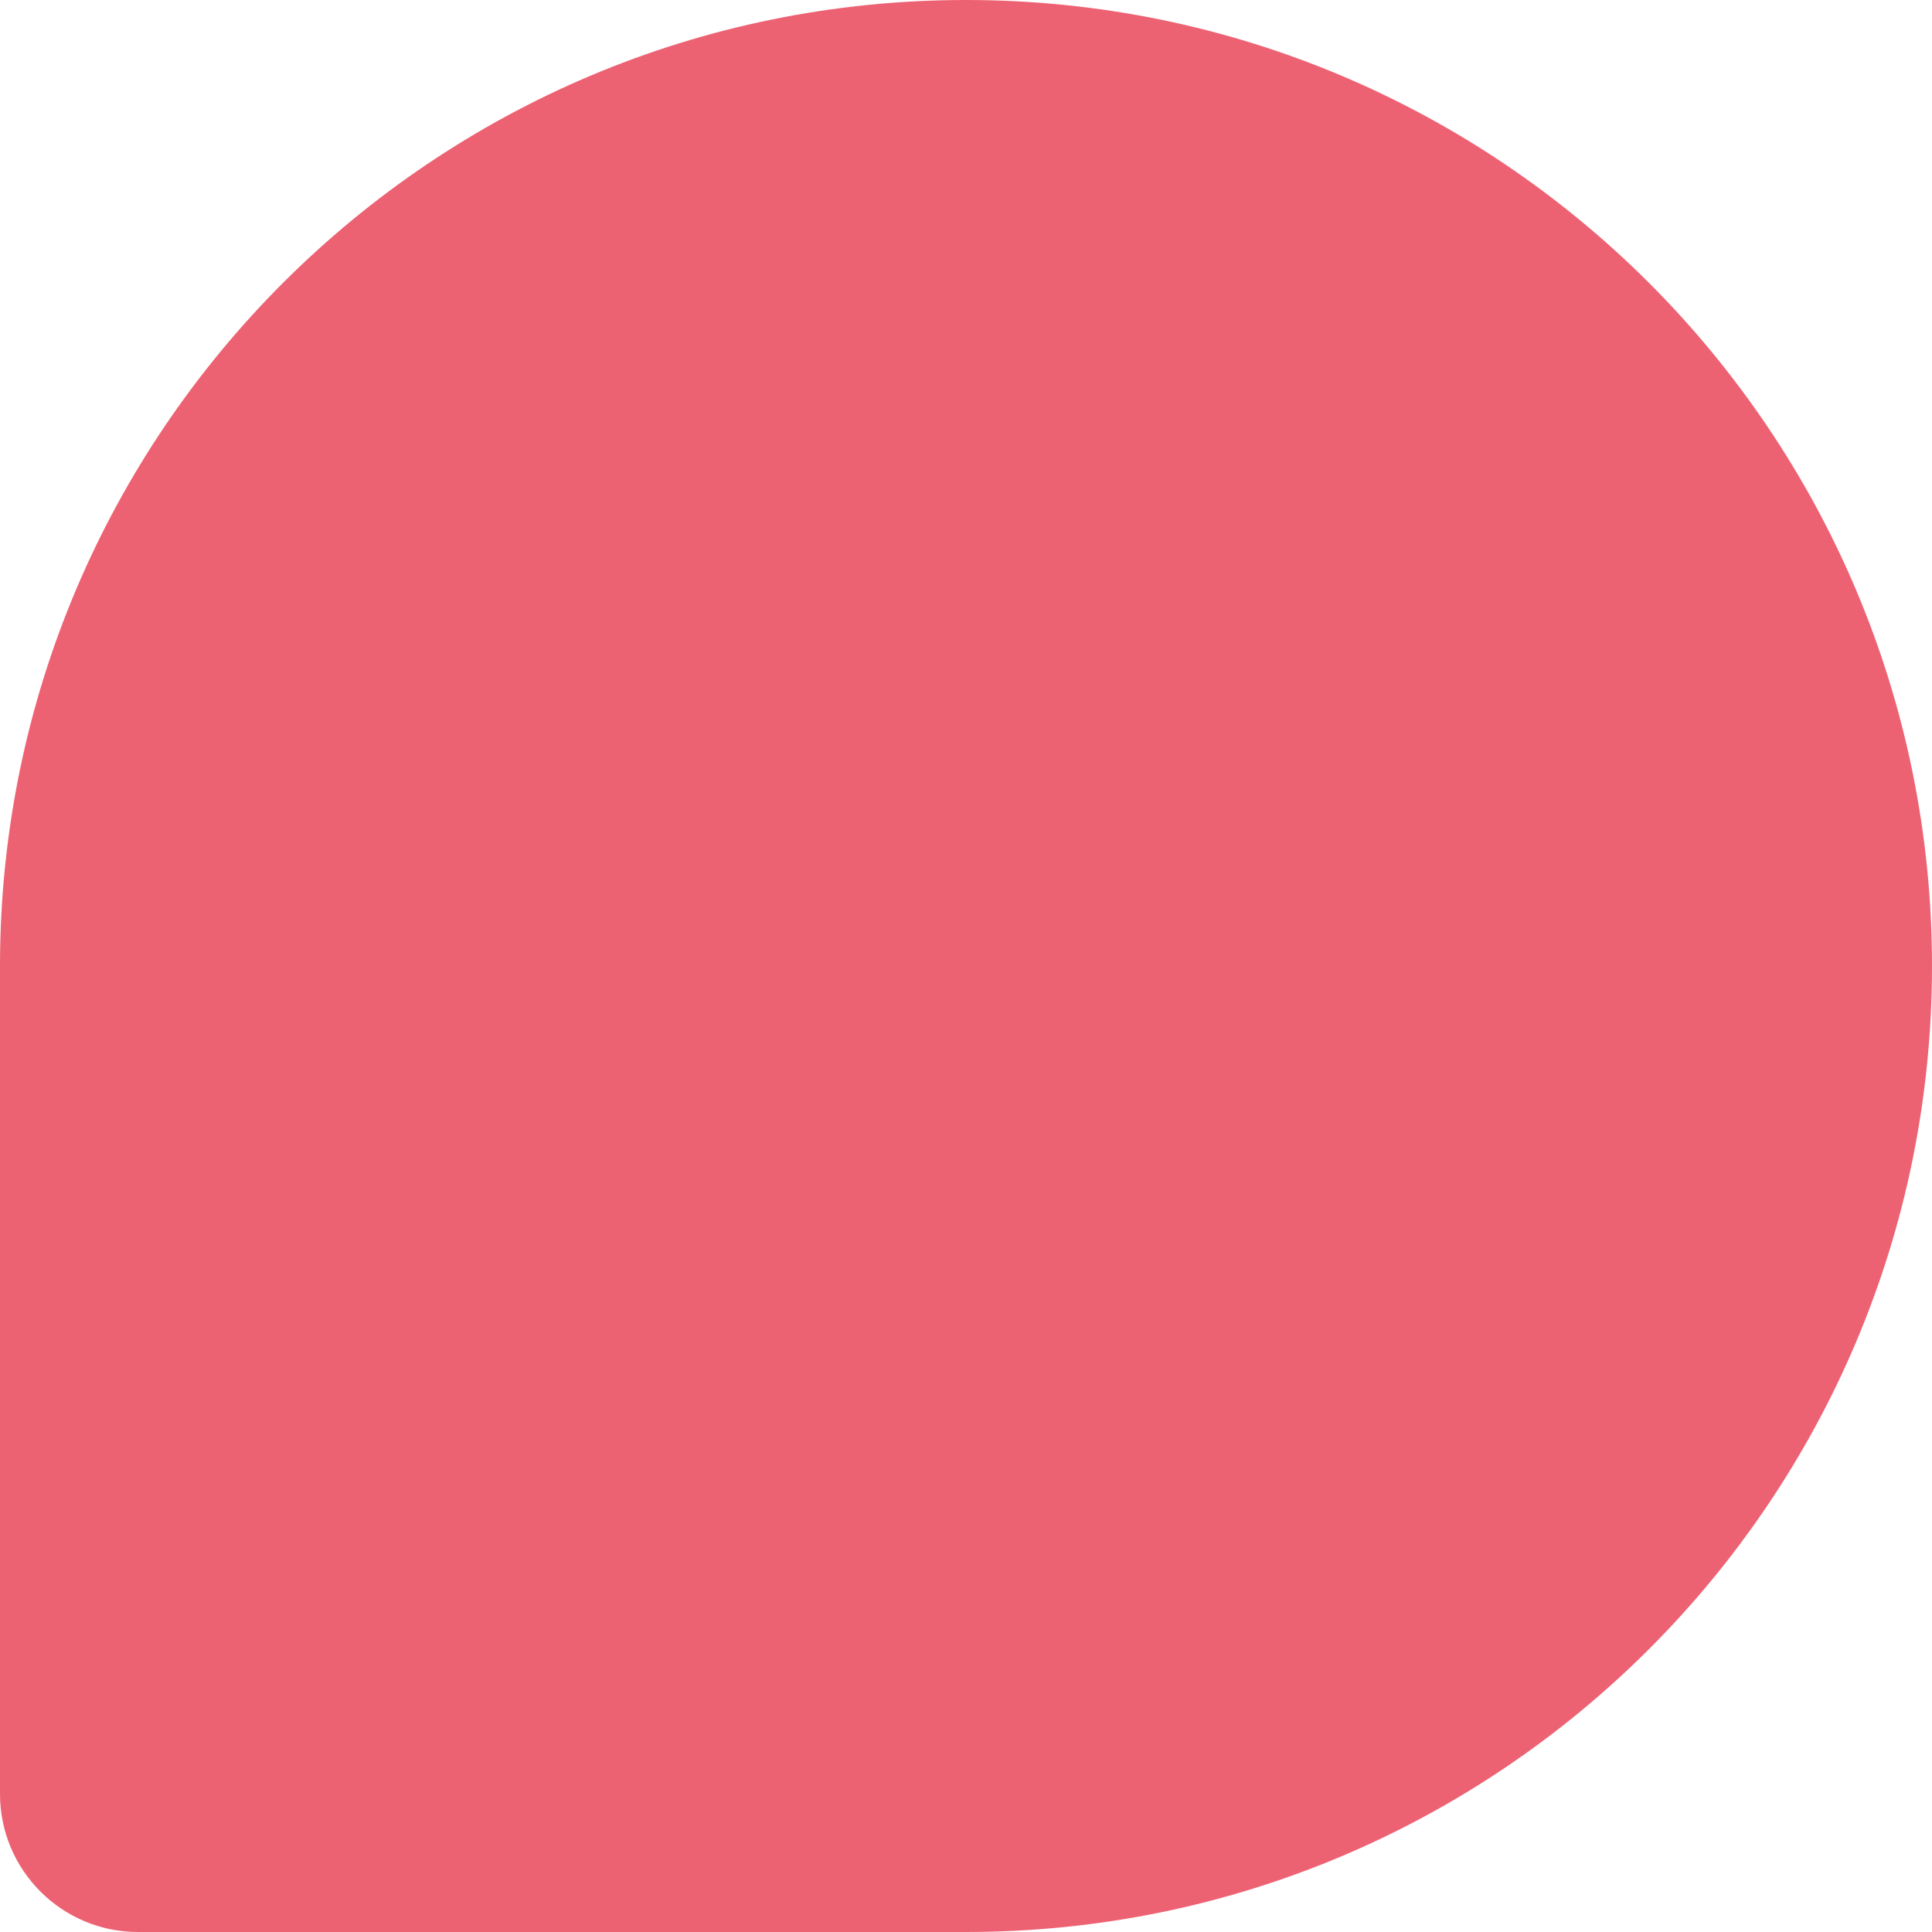 <svg width="14" height="14" viewBox="0 0 14 14" fill="none" xmlns="http://www.w3.org/2000/svg">
<path d="M7 14C10.866 14 14 10.866 14 7C14 3.134 10.866 0 7 0C3.139 0 0.008 3.126 1.51822e-05 6.985L0 7V13C0 13.552 0.448 14 1 14H6.985C6.99 14 6.995 14 7 14Z" fill="#ED6273"/>
</svg>
